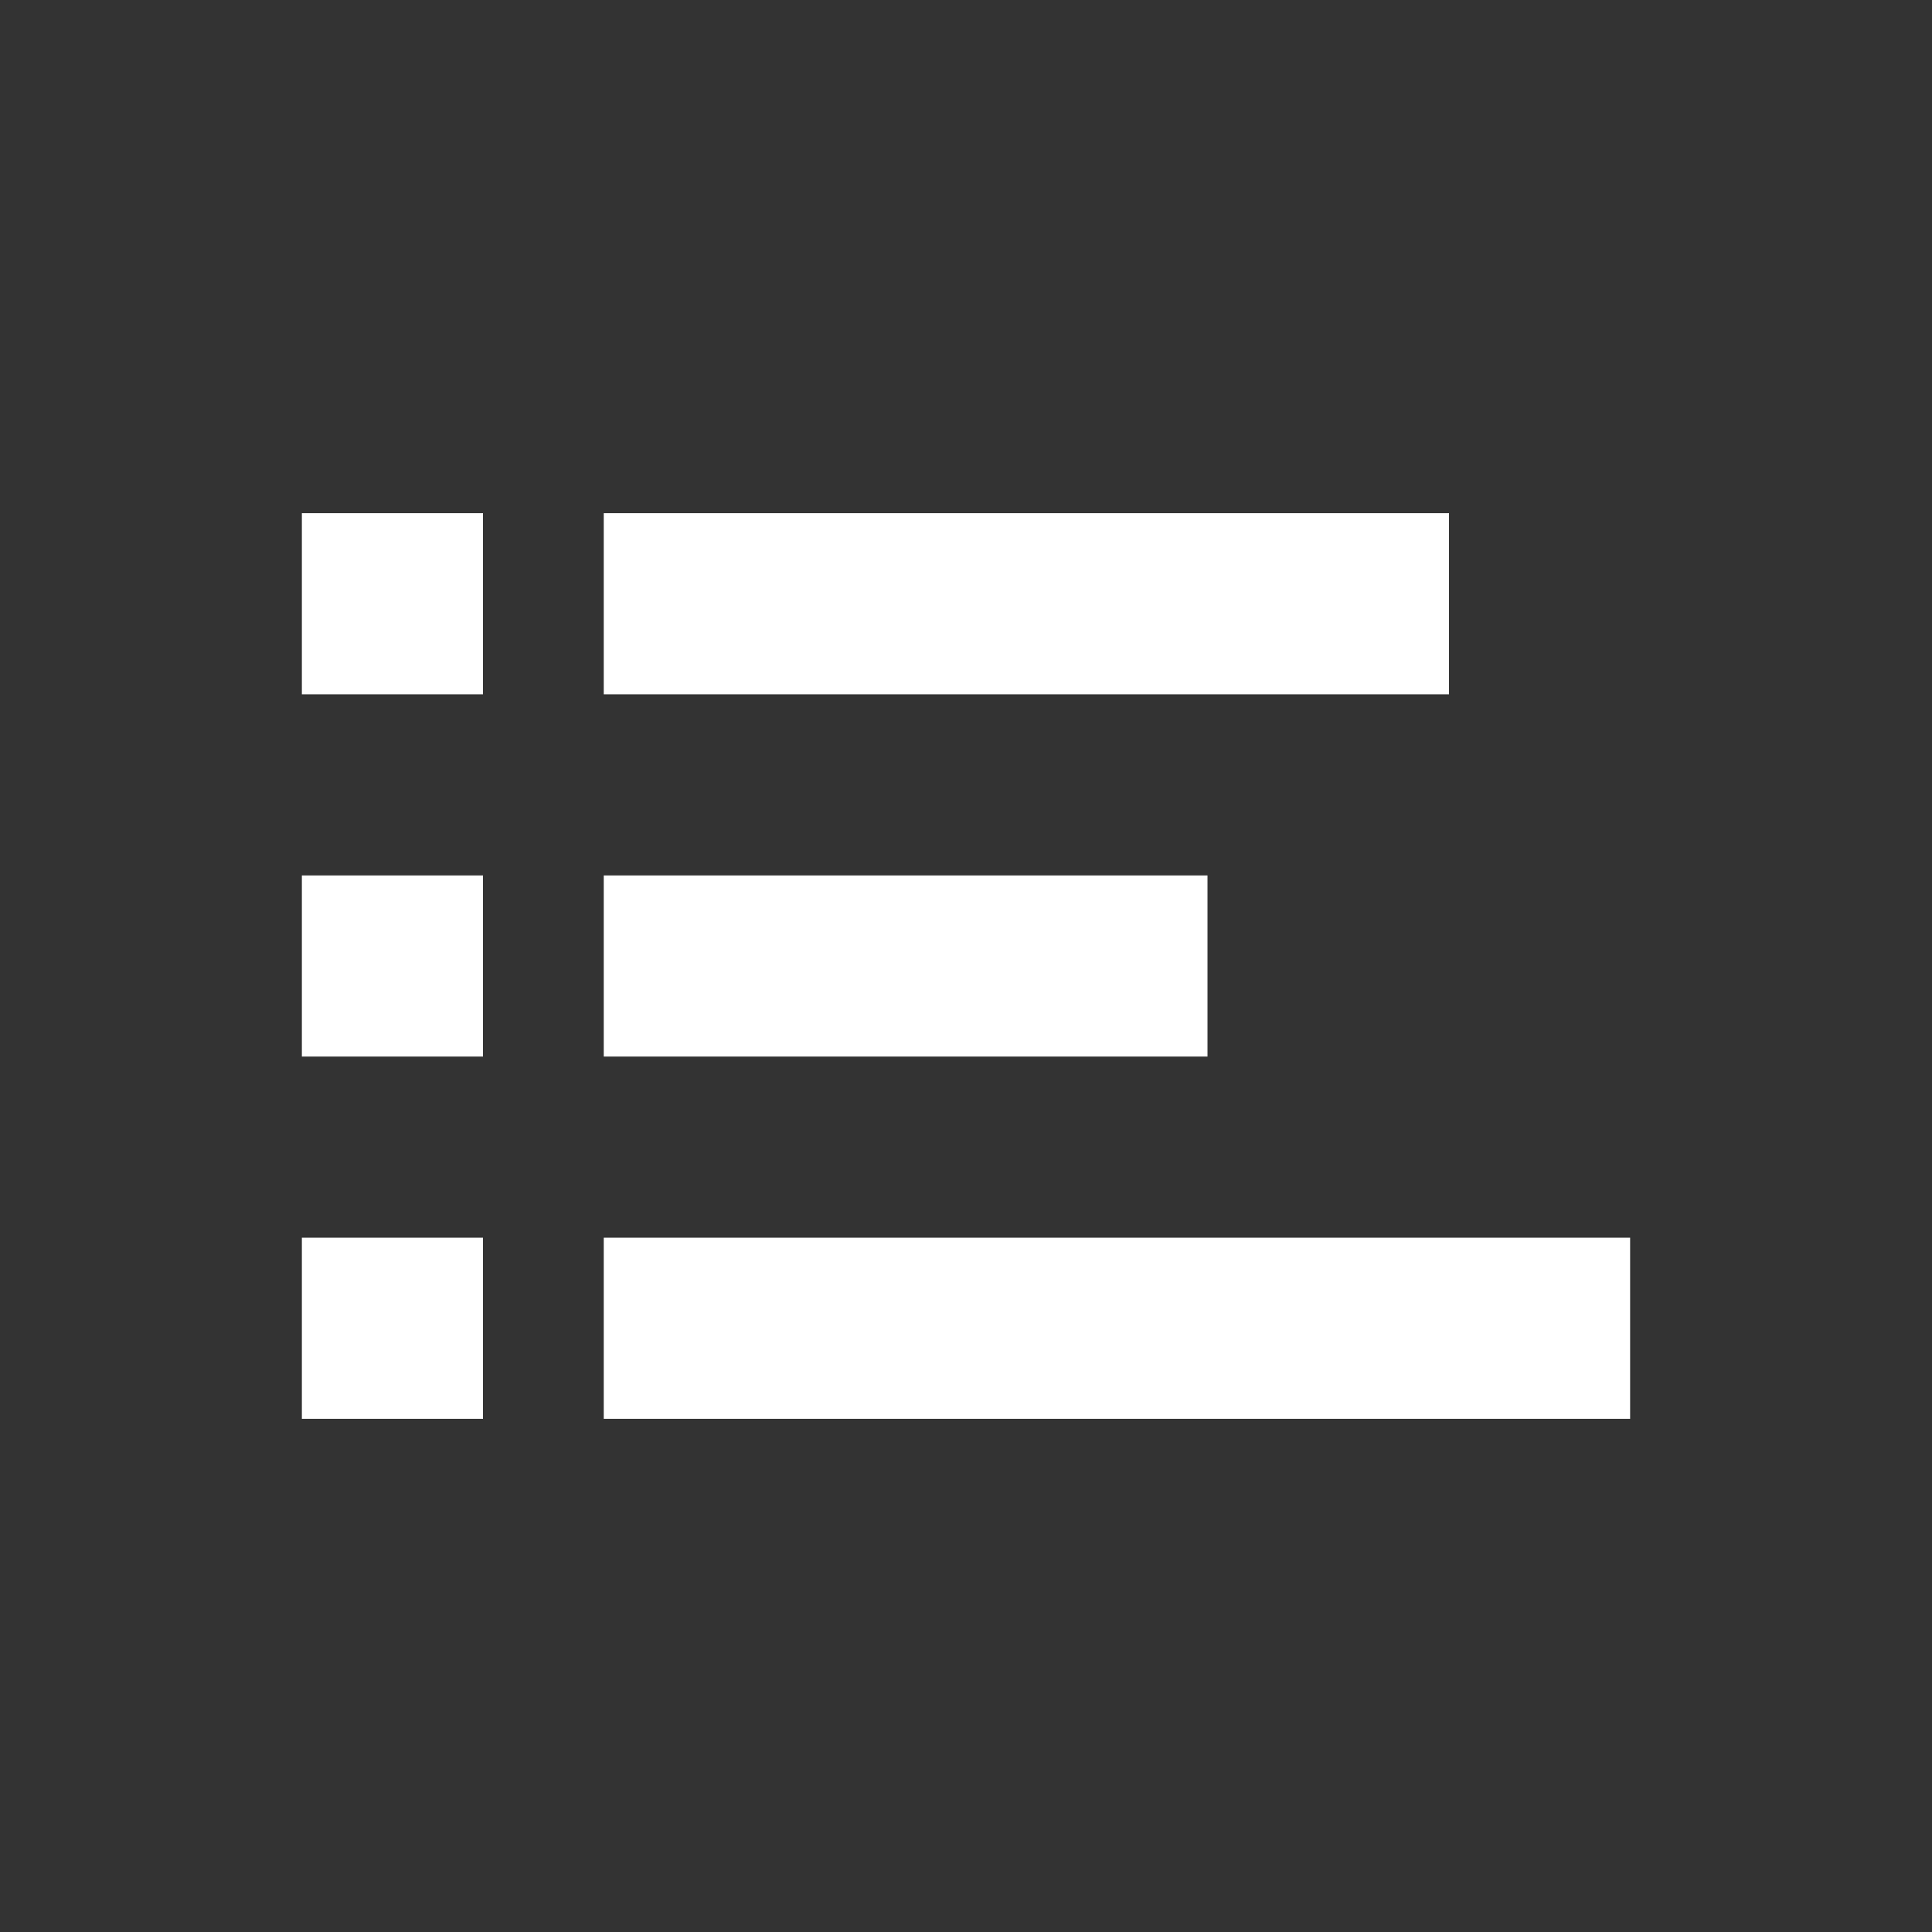 <?xml version="1.0" ?><svg height="512" id="svg2" version="1.1" width="512" xmlns="http://www.w3.org/2000/svg" xmlns:cc="http://creativecommons.org/ns#" xmlns:dc="http://purl.org/dc/elements/1.1/" xmlns:inkscape="http://www.inkscape.org/namespaces/inkscape" xmlns:rdf="http://www.w3.org/1999/02/22-rdf-syntax-ns#" xmlns:sodipodi="http://sodipodi.sourceforge.net/DTD/sodipodi-0.dtd" xmlns:svg="http://www.w3.org/2000/svg"><rect width="100%" height="100%" fill="#333333" stroke="none"/><defs id="defs4"/><g id="layer1" transform="translate(0,-540.362)"><path d="M 80 136 L 80 184 L 128 184 L 128 136 L 80 136 z M 160 136 L 160 184 L 384 184 L 384 136 L 160 136 z M 80 232 L 80 280 L 128 280 L 128 232 L 80 232 z M 160 232 L 160 280 L 320 280 L 320 232 L 160 232 z M 80 328 L 80 376 L 128 376 L 128 328 L 80 328 z M 160 328 L 160 376 L 432 376 L 432 328 L 160 328 z " id="rect2985" style="color:#000000;fill:#ffffff;fill-opacity:1;fill-rule:nonzero;stroke:none;stroke-width:20;marker:none;visibility:visible;display:inline;overflow:visible;enable-background:accumulate" transform="translate(0,540.362)"/></g></svg>